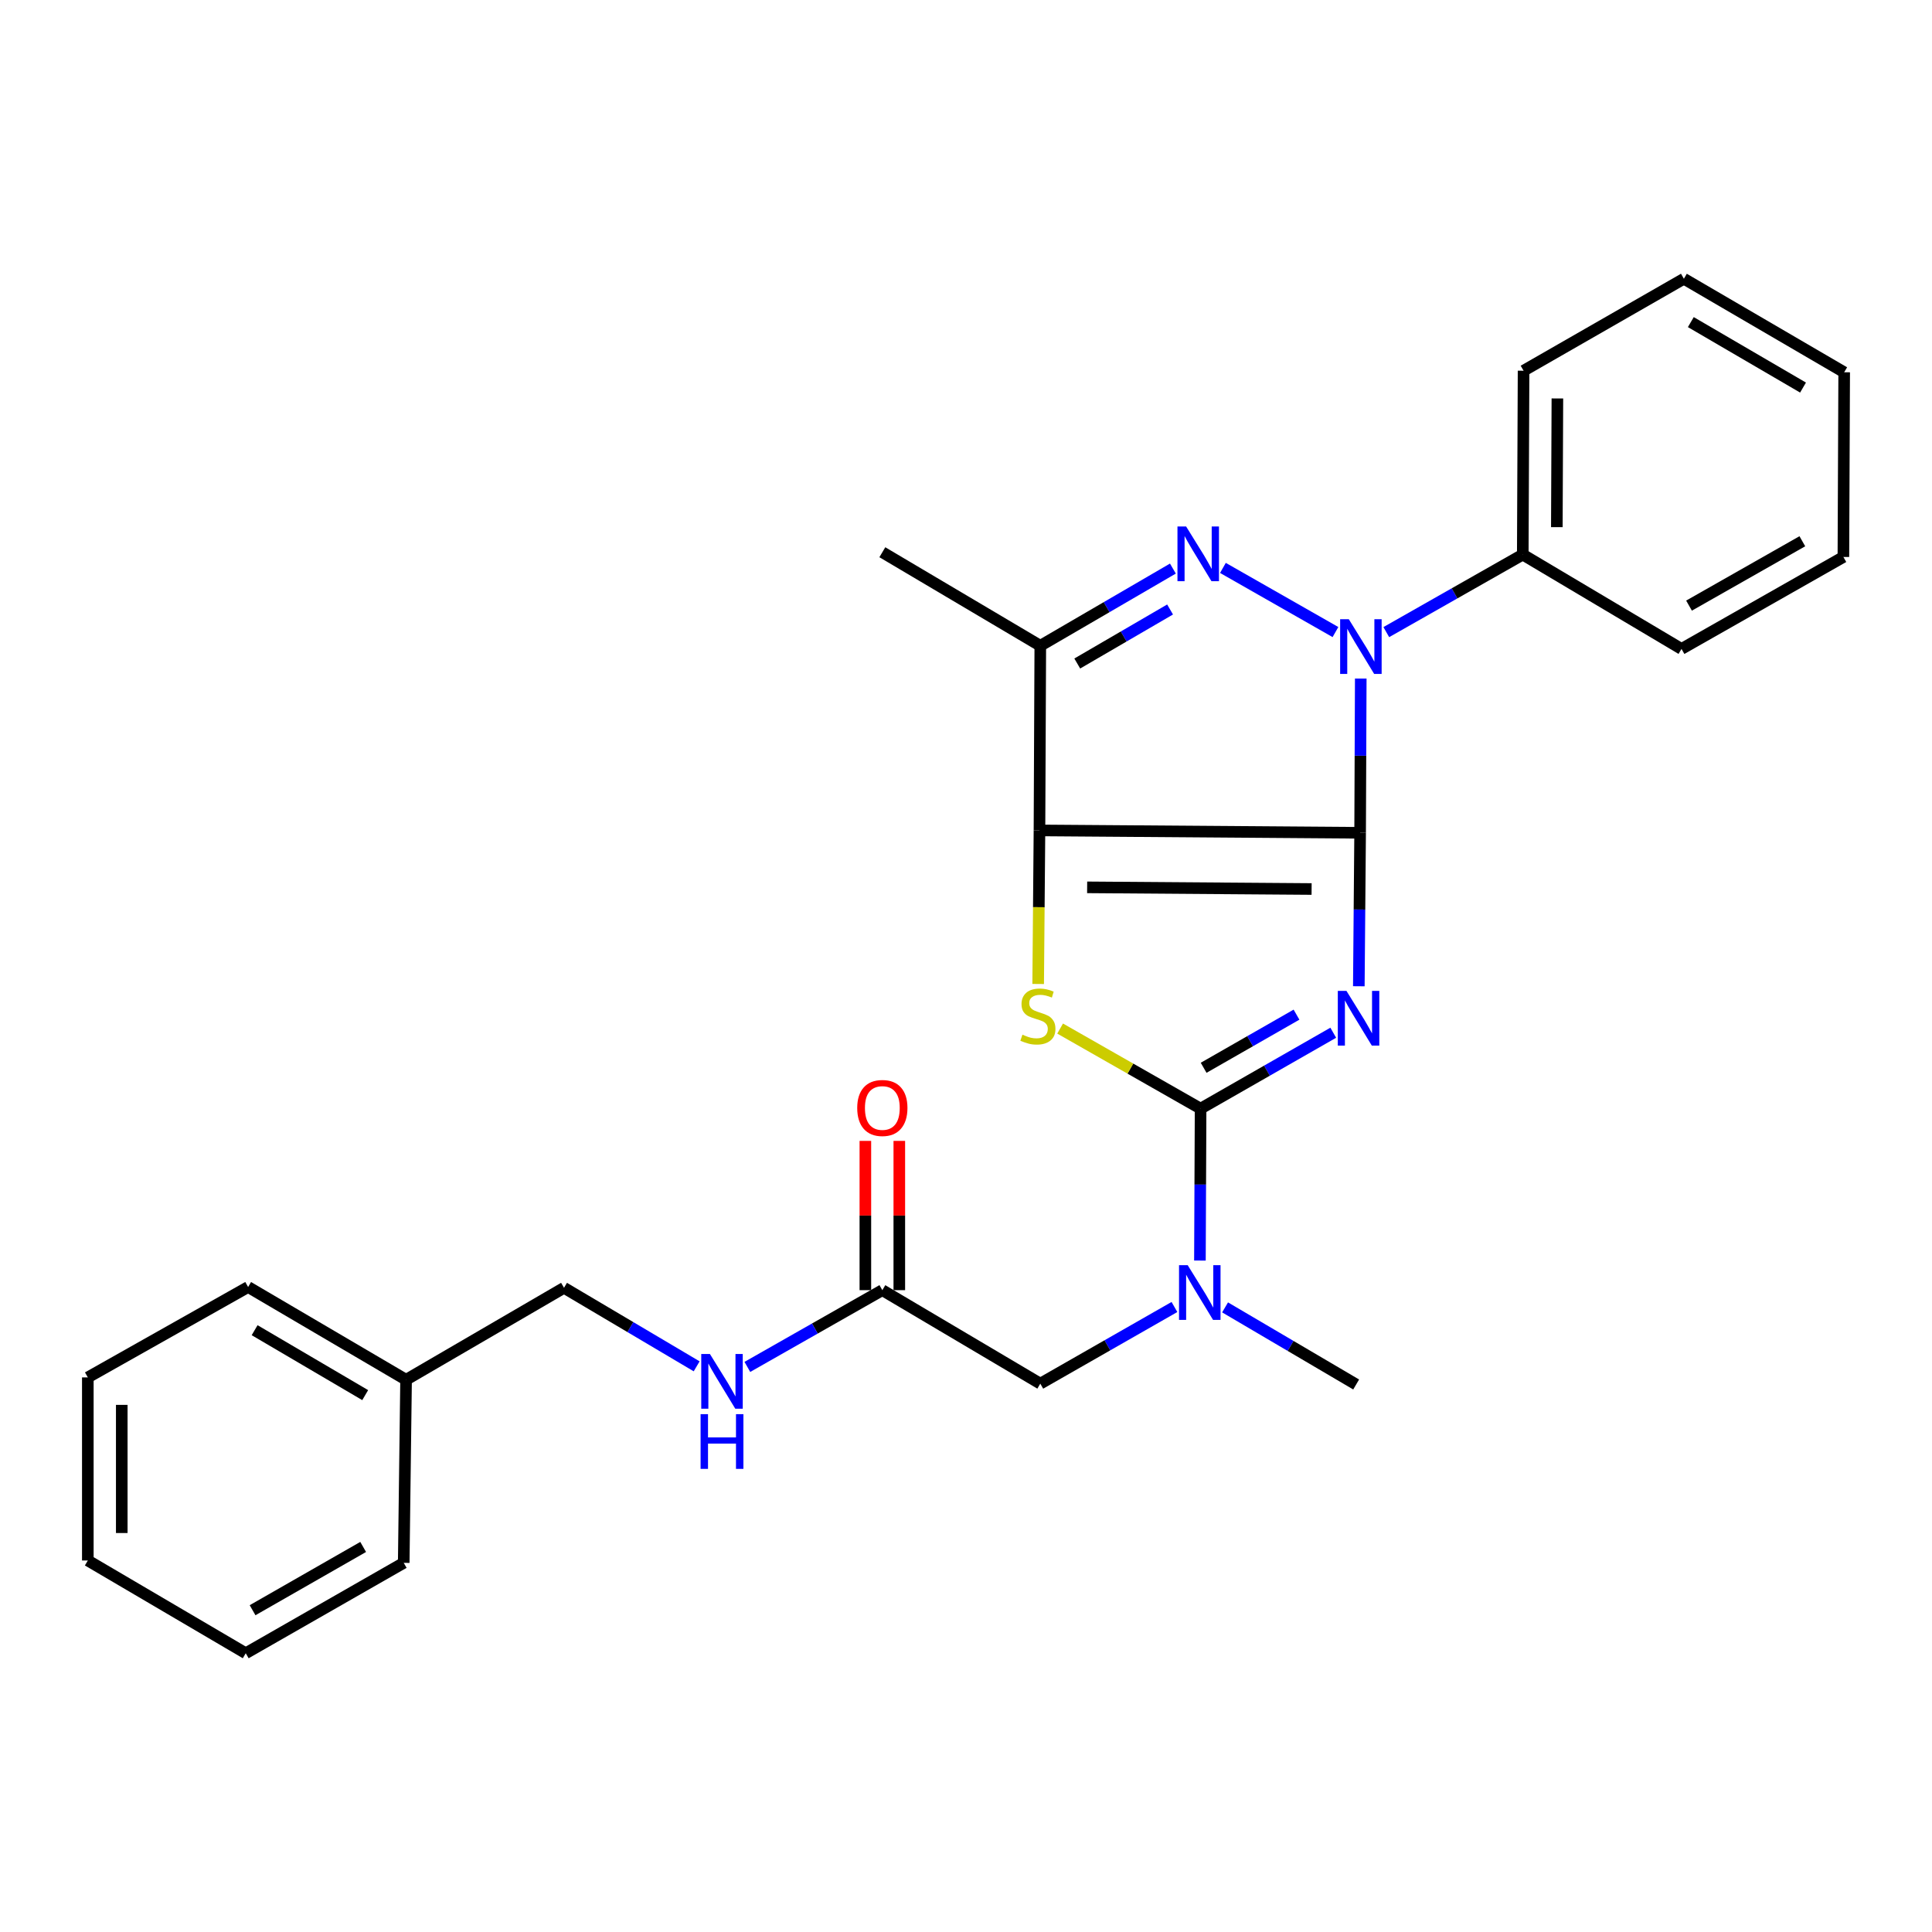 <?xml version='1.0' encoding='iso-8859-1'?>
<svg version='1.1' baseProfile='full'
              xmlns='http://www.w3.org/2000/svg'
                      xmlns:rdkit='http://www.rdkit.org/xml'
                      xmlns:xlink='http://www.w3.org/1999/xlink'
                  xml:space='preserve'
width='1000px' height='1000px' viewBox='0 0 1000 1000'>
<!-- END OF HEADER -->
<rect style='opacity:1.0;fill:#FFFFFF;stroke:none' width='1000' height='1000' x='0' y='0'> </rect>
<path class='bond-0' d='M 703.995,431.055 L 703.66,470.77' style='fill:none;fill-rule:evenodd;stroke:#000000;stroke-width:6px;stroke-linecap:butt;stroke-linejoin:miter;stroke-opacity:1' />
<path class='bond-0' d='M 703.66,470.77 L 703.325,510.485' style='fill:none;fill-rule:evenodd;stroke:#0000FF;stroke-width:6px;stroke-linecap:butt;stroke-linejoin:miter;stroke-opacity:1' />
<path class='bond-1' d='M 703.995,431.055 L 538.025,429.825' style='fill:none;fill-rule:evenodd;stroke:#000000;stroke-width:6px;stroke-linecap:butt;stroke-linejoin:miter;stroke-opacity:1' />
<path class='bond-1' d='M 678.883,460.15 L 562.704,459.289' style='fill:none;fill-rule:evenodd;stroke:#000000;stroke-width:6px;stroke-linecap:butt;stroke-linejoin:miter;stroke-opacity:1' />
<path class='bond-2' d='M 703.995,431.055 L 704.161,391.14' style='fill:none;fill-rule:evenodd;stroke:#000000;stroke-width:6px;stroke-linecap:butt;stroke-linejoin:miter;stroke-opacity:1' />
<path class='bond-2' d='M 704.161,391.14 L 704.326,351.225' style='fill:none;fill-rule:evenodd;stroke:#0000FF;stroke-width:6px;stroke-linecap:butt;stroke-linejoin:miter;stroke-opacity:1' />
<path class='bond-3' d='M 690.09,534.538 L 655.757,554.181' style='fill:none;fill-rule:evenodd;stroke:#0000FF;stroke-width:6px;stroke-linecap:butt;stroke-linejoin:miter;stroke-opacity:1' />
<path class='bond-3' d='M 655.757,554.181 L 621.425,573.825' style='fill:none;fill-rule:evenodd;stroke:#000000;stroke-width:6px;stroke-linecap:butt;stroke-linejoin:miter;stroke-opacity:1' />
<path class='bond-3' d='M 671.066,525.182 L 647.033,538.933' style='fill:none;fill-rule:evenodd;stroke:#0000FF;stroke-width:6px;stroke-linecap:butt;stroke-linejoin:miter;stroke-opacity:1' />
<path class='bond-3' d='M 647.033,538.933 L 623,552.683' style='fill:none;fill-rule:evenodd;stroke:#000000;stroke-width:6px;stroke-linecap:butt;stroke-linejoin:miter;stroke-opacity:1' />
<path class='bond-5' d='M 538.025,429.825 L 537.69,469.565' style='fill:none;fill-rule:evenodd;stroke:#000000;stroke-width:6px;stroke-linecap:butt;stroke-linejoin:miter;stroke-opacity:1' />
<path class='bond-5' d='M 537.69,469.565 L 537.355,509.305' style='fill:none;fill-rule:evenodd;stroke:#CCCC00;stroke-width:6px;stroke-linecap:butt;stroke-linejoin:miter;stroke-opacity:1' />
<path class='bond-6' d='M 538.025,429.825 L 538.455,334.245' style='fill:none;fill-rule:evenodd;stroke:#000000;stroke-width:6px;stroke-linecap:butt;stroke-linejoin:miter;stroke-opacity:1' />
<path class='bond-4' d='M 691.232,327.153 L 632.979,293.951' style='fill:none;fill-rule:evenodd;stroke:#0000FF;stroke-width:6px;stroke-linecap:butt;stroke-linejoin:miter;stroke-opacity:1' />
<path class='bond-9' d='M 717.544,327.185 L 752.865,307.12' style='fill:none;fill-rule:evenodd;stroke:#0000FF;stroke-width:6px;stroke-linecap:butt;stroke-linejoin:miter;stroke-opacity:1' />
<path class='bond-9' d='M 752.865,307.12 L 788.185,287.055' style='fill:none;fill-rule:evenodd;stroke:#000000;stroke-width:6px;stroke-linecap:butt;stroke-linejoin:miter;stroke-opacity:1' />
<path class='bond-7' d='M 621.425,573.825 L 621.252,613.145' style='fill:none;fill-rule:evenodd;stroke:#000000;stroke-width:6px;stroke-linecap:butt;stroke-linejoin:miter;stroke-opacity:1' />
<path class='bond-7' d='M 621.252,613.145 L 621.078,652.466' style='fill:none;fill-rule:evenodd;stroke:#0000FF;stroke-width:6px;stroke-linecap:butt;stroke-linejoin:miter;stroke-opacity:1' />
<path class='bond-28' d='M 621.425,573.825 L 585.072,553.104' style='fill:none;fill-rule:evenodd;stroke:#000000;stroke-width:6px;stroke-linecap:butt;stroke-linejoin:miter;stroke-opacity:1' />
<path class='bond-28' d='M 585.072,553.104 L 548.718,532.382' style='fill:none;fill-rule:evenodd;stroke:#CCCC00;stroke-width:6px;stroke-linecap:butt;stroke-linejoin:miter;stroke-opacity:1' />
<path class='bond-27' d='M 607.091,294.293 L 572.773,314.269' style='fill:none;fill-rule:evenodd;stroke:#0000FF;stroke-width:6px;stroke-linecap:butt;stroke-linejoin:miter;stroke-opacity:1' />
<path class='bond-27' d='M 572.773,314.269 L 538.455,334.245' style='fill:none;fill-rule:evenodd;stroke:#000000;stroke-width:6px;stroke-linecap:butt;stroke-linejoin:miter;stroke-opacity:1' />
<path class='bond-27' d='M 605.633,315.469 L 581.611,329.452' style='fill:none;fill-rule:evenodd;stroke:#0000FF;stroke-width:6px;stroke-linecap:butt;stroke-linejoin:miter;stroke-opacity:1' />
<path class='bond-27' d='M 581.611,329.452 L 557.588,343.435' style='fill:none;fill-rule:evenodd;stroke:#000000;stroke-width:6px;stroke-linecap:butt;stroke-linejoin:miter;stroke-opacity:1' />
<path class='bond-14' d='M 538.455,334.245 L 456.695,285.835' style='fill:none;fill-rule:evenodd;stroke:#000000;stroke-width:6px;stroke-linecap:butt;stroke-linejoin:miter;stroke-opacity:1' />
<path class='bond-10' d='M 607.888,676.5 L 573.171,696.338' style='fill:none;fill-rule:evenodd;stroke:#0000FF;stroke-width:6px;stroke-linecap:butt;stroke-linejoin:miter;stroke-opacity:1' />
<path class='bond-10' d='M 573.171,696.338 L 538.455,716.176' style='fill:none;fill-rule:evenodd;stroke:#000000;stroke-width:6px;stroke-linecap:butt;stroke-linejoin:miter;stroke-opacity:1' />
<path class='bond-16' d='M 634.093,676.702 L 668.019,696.653' style='fill:none;fill-rule:evenodd;stroke:#0000FF;stroke-width:6px;stroke-linecap:butt;stroke-linejoin:miter;stroke-opacity:1' />
<path class='bond-16' d='M 668.019,696.653 L 701.945,716.605' style='fill:none;fill-rule:evenodd;stroke:#000000;stroke-width:6px;stroke-linecap:butt;stroke-linejoin:miter;stroke-opacity:1' />
<path class='bond-8' d='M 456.695,667.785 L 538.455,716.176' style='fill:none;fill-rule:evenodd;stroke:#000000;stroke-width:6px;stroke-linecap:butt;stroke-linejoin:miter;stroke-opacity:1' />
<path class='bond-11' d='M 456.695,667.785 L 421.763,687.648' style='fill:none;fill-rule:evenodd;stroke:#000000;stroke-width:6px;stroke-linecap:butt;stroke-linejoin:miter;stroke-opacity:1' />
<path class='bond-11' d='M 421.763,687.648 L 386.832,707.511' style='fill:none;fill-rule:evenodd;stroke:#0000FF;stroke-width:6px;stroke-linecap:butt;stroke-linejoin:miter;stroke-opacity:1' />
<path class='bond-12' d='M 465.479,667.785 L 465.479,629.155' style='fill:none;fill-rule:evenodd;stroke:#000000;stroke-width:6px;stroke-linecap:butt;stroke-linejoin:miter;stroke-opacity:1' />
<path class='bond-12' d='M 465.479,629.155 L 465.479,590.525' style='fill:none;fill-rule:evenodd;stroke:#FF0000;stroke-width:6px;stroke-linecap:butt;stroke-linejoin:miter;stroke-opacity:1' />
<path class='bond-12' d='M 447.911,667.785 L 447.911,629.155' style='fill:none;fill-rule:evenodd;stroke:#000000;stroke-width:6px;stroke-linecap:butt;stroke-linejoin:miter;stroke-opacity:1' />
<path class='bond-12' d='M 447.911,629.155 L 447.911,590.525' style='fill:none;fill-rule:evenodd;stroke:#FF0000;stroke-width:6px;stroke-linecap:butt;stroke-linejoin:miter;stroke-opacity:1' />
<path class='bond-17' d='M 788.185,287.055 L 788.595,191.885' style='fill:none;fill-rule:evenodd;stroke:#000000;stroke-width:6px;stroke-linecap:butt;stroke-linejoin:miter;stroke-opacity:1' />
<path class='bond-17' d='M 805.815,272.855 L 806.102,206.236' style='fill:none;fill-rule:evenodd;stroke:#000000;stroke-width:6px;stroke-linecap:butt;stroke-linejoin:miter;stroke-opacity:1' />
<path class='bond-18' d='M 788.185,287.055 L 870.345,335.885' style='fill:none;fill-rule:evenodd;stroke:#000000;stroke-width:6px;stroke-linecap:butt;stroke-linejoin:miter;stroke-opacity:1' />
<path class='bond-13' d='M 360.589,707.21 L 326.262,686.888' style='fill:none;fill-rule:evenodd;stroke:#0000FF;stroke-width:6px;stroke-linecap:butt;stroke-linejoin:miter;stroke-opacity:1' />
<path class='bond-13' d='M 326.262,686.888 L 291.935,666.565' style='fill:none;fill-rule:evenodd;stroke:#000000;stroke-width:6px;stroke-linecap:butt;stroke-linejoin:miter;stroke-opacity:1' />
<path class='bond-15' d='M 291.935,666.565 L 210.185,714.165' style='fill:none;fill-rule:evenodd;stroke:#000000;stroke-width:6px;stroke-linecap:butt;stroke-linejoin:miter;stroke-opacity:1' />
<path class='bond-19' d='M 210.185,714.165 L 128.425,666.155' style='fill:none;fill-rule:evenodd;stroke:#000000;stroke-width:6px;stroke-linecap:butt;stroke-linejoin:miter;stroke-opacity:1' />
<path class='bond-19' d='M 189.025,722.113 L 131.793,688.506' style='fill:none;fill-rule:evenodd;stroke:#000000;stroke-width:6px;stroke-linecap:butt;stroke-linejoin:miter;stroke-opacity:1' />
<path class='bond-20' d='M 210.185,714.165 L 208.965,808.925' style='fill:none;fill-rule:evenodd;stroke:#000000;stroke-width:6px;stroke-linecap:butt;stroke-linejoin:miter;stroke-opacity:1' />
<path class='bond-22' d='M 788.595,191.885 L 871.575,144.285' style='fill:none;fill-rule:evenodd;stroke:#000000;stroke-width:6px;stroke-linecap:butt;stroke-linejoin:miter;stroke-opacity:1' />
<path class='bond-21' d='M 870.345,335.885 L 954.136,288.285' style='fill:none;fill-rule:evenodd;stroke:#000000;stroke-width:6px;stroke-linecap:butt;stroke-linejoin:miter;stroke-opacity:1' />
<path class='bond-21' d='M 874.236,313.469 L 932.889,280.149' style='fill:none;fill-rule:evenodd;stroke:#000000;stroke-width:6px;stroke-linecap:butt;stroke-linejoin:miter;stroke-opacity:1' />
<path class='bond-23' d='M 128.425,666.155 L 45.455,712.945' style='fill:none;fill-rule:evenodd;stroke:#000000;stroke-width:6px;stroke-linecap:butt;stroke-linejoin:miter;stroke-opacity:1' />
<path class='bond-24' d='M 208.965,808.925 L 127.195,855.715' style='fill:none;fill-rule:evenodd;stroke:#000000;stroke-width:6px;stroke-linecap:butt;stroke-linejoin:miter;stroke-opacity:1' />
<path class='bond-24' d='M 187.974,800.696 L 130.735,833.448' style='fill:none;fill-rule:evenodd;stroke:#000000;stroke-width:6px;stroke-linecap:butt;stroke-linejoin:miter;stroke-opacity:1' />
<path class='bond-25' d='M 954.136,288.285 L 954.545,192.695' style='fill:none;fill-rule:evenodd;stroke:#000000;stroke-width:6px;stroke-linecap:butt;stroke-linejoin:miter;stroke-opacity:1' />
<path class='bond-29' d='M 871.575,144.285 L 954.545,192.695' style='fill:none;fill-rule:evenodd;stroke:#000000;stroke-width:6px;stroke-linecap:butt;stroke-linejoin:miter;stroke-opacity:1' />
<path class='bond-29' d='M 875.167,166.721 L 933.246,200.607' style='fill:none;fill-rule:evenodd;stroke:#000000;stroke-width:6px;stroke-linecap:butt;stroke-linejoin:miter;stroke-opacity:1' />
<path class='bond-30' d='M 45.455,712.945 L 45.455,807.705' style='fill:none;fill-rule:evenodd;stroke:#000000;stroke-width:6px;stroke-linecap:butt;stroke-linejoin:miter;stroke-opacity:1' />
<path class='bond-30' d='M 63.023,727.159 L 63.023,793.491' style='fill:none;fill-rule:evenodd;stroke:#000000;stroke-width:6px;stroke-linecap:butt;stroke-linejoin:miter;stroke-opacity:1' />
<path class='bond-26' d='M 127.195,855.715 L 45.455,807.705' style='fill:none;fill-rule:evenodd;stroke:#000000;stroke-width:6px;stroke-linecap:butt;stroke-linejoin:miter;stroke-opacity:1' />
<path  class='atom-1' d='M 696.925 512.885
L 706.205 527.885
Q 707.125 529.365, 708.605 532.045
Q 710.085 534.725, 710.165 534.885
L 710.165 512.885
L 713.925 512.885
L 713.925 541.205
L 710.045 541.205
L 700.085 524.805
Q 698.925 522.885, 697.685 520.685
Q 696.485 518.485, 696.125 517.805
L 696.125 541.205
L 692.445 541.205
L 692.445 512.885
L 696.925 512.885
' fill='#0000FF'/>
<path  class='atom-3' d='M 698.135 320.495
L 707.415 335.495
Q 708.335 336.975, 709.815 339.655
Q 711.295 342.335, 711.375 342.495
L 711.375 320.495
L 715.135 320.495
L 715.135 348.815
L 711.255 348.815
L 701.295 332.415
Q 700.135 330.495, 698.895 328.295
Q 697.695 326.095, 697.335 325.415
L 697.335 348.815
L 693.655 348.815
L 693.655 320.495
L 698.135 320.495
' fill='#0000FF'/>
<path  class='atom-5' d='M 613.935 272.505
L 623.215 287.505
Q 624.135 288.985, 625.615 291.665
Q 627.095 294.345, 627.175 294.505
L 627.175 272.505
L 630.935 272.505
L 630.935 300.825
L 627.055 300.825
L 617.095 284.425
Q 615.935 282.505, 614.695 280.305
Q 613.495 278.105, 613.135 277.425
L 613.135 300.825
L 609.455 300.825
L 609.455 272.505
L 613.935 272.505
' fill='#0000FF'/>
<path  class='atom-6' d='M 529.215 535.545
Q 529.535 535.665, 530.855 536.225
Q 532.175 536.785, 533.615 537.145
Q 535.095 537.465, 536.535 537.465
Q 539.215 537.465, 540.775 536.185
Q 542.335 534.865, 542.335 532.585
Q 542.335 531.025, 541.535 530.065
Q 540.775 529.105, 539.575 528.585
Q 538.375 528.065, 536.375 527.465
Q 533.855 526.705, 532.335 525.985
Q 530.855 525.265, 529.775 523.745
Q 528.735 522.225, 528.735 519.665
Q 528.735 516.105, 531.135 513.905
Q 533.575 511.705, 538.375 511.705
Q 541.655 511.705, 545.375 513.265
L 544.455 516.345
Q 541.055 514.945, 538.495 514.945
Q 535.735 514.945, 534.215 516.105
Q 532.695 517.225, 532.735 519.185
Q 532.735 520.705, 533.495 521.625
Q 534.295 522.545, 535.415 523.065
Q 536.575 523.585, 538.495 524.185
Q 541.055 524.985, 542.575 525.785
Q 544.095 526.585, 545.175 528.225
Q 546.295 529.825, 546.295 532.585
Q 546.295 536.505, 543.655 538.625
Q 541.055 540.705, 536.695 540.705
Q 534.175 540.705, 532.255 540.145
Q 530.375 539.625, 528.135 538.705
L 529.215 535.545
' fill='#CCCC00'/>
<path  class='atom-8' d='M 614.745 654.845
L 624.025 669.845
Q 624.945 671.325, 626.425 674.005
Q 627.905 676.685, 627.985 676.845
L 627.985 654.845
L 631.745 654.845
L 631.745 683.165
L 627.865 683.165
L 617.905 666.765
Q 616.745 664.845, 615.505 662.645
Q 614.305 660.445, 613.945 659.765
L 613.945 683.165
L 610.265 683.165
L 610.265 654.845
L 614.745 654.845
' fill='#0000FF'/>
<path  class='atom-12' d='M 367.445 700.815
L 376.725 715.815
Q 377.645 717.295, 379.125 719.975
Q 380.605 722.655, 380.685 722.815
L 380.685 700.815
L 384.445 700.815
L 384.445 729.135
L 380.565 729.135
L 370.605 712.735
Q 369.445 710.815, 368.205 708.615
Q 367.005 706.415, 366.645 705.735
L 366.645 729.135
L 362.965 729.135
L 362.965 700.815
L 367.445 700.815
' fill='#0000FF'/>
<path  class='atom-12' d='M 362.625 731.967
L 366.465 731.967
L 366.465 744.007
L 380.945 744.007
L 380.945 731.967
L 384.785 731.967
L 384.785 760.287
L 380.945 760.287
L 380.945 747.207
L 366.465 747.207
L 366.465 760.287
L 362.625 760.287
L 362.625 731.967
' fill='#0000FF'/>
<path  class='atom-13' d='M 443.695 573.485
Q 443.695 566.685, 447.055 562.885
Q 450.415 559.085, 456.695 559.085
Q 462.975 559.085, 466.335 562.885
Q 469.695 566.685, 469.695 573.485
Q 469.695 580.365, 466.295 584.285
Q 462.895 588.165, 456.695 588.165
Q 450.455 588.165, 447.055 584.285
Q 443.695 580.405, 443.695 573.485
M 456.695 584.965
Q 461.015 584.965, 463.335 582.085
Q 465.695 579.165, 465.695 573.485
Q 465.695 567.925, 463.335 565.125
Q 461.015 562.285, 456.695 562.285
Q 452.375 562.285, 450.015 565.085
Q 447.695 567.885, 447.695 573.485
Q 447.695 579.205, 450.015 582.085
Q 452.375 584.965, 456.695 584.965
' fill='#FF0000'/>
</svg>
